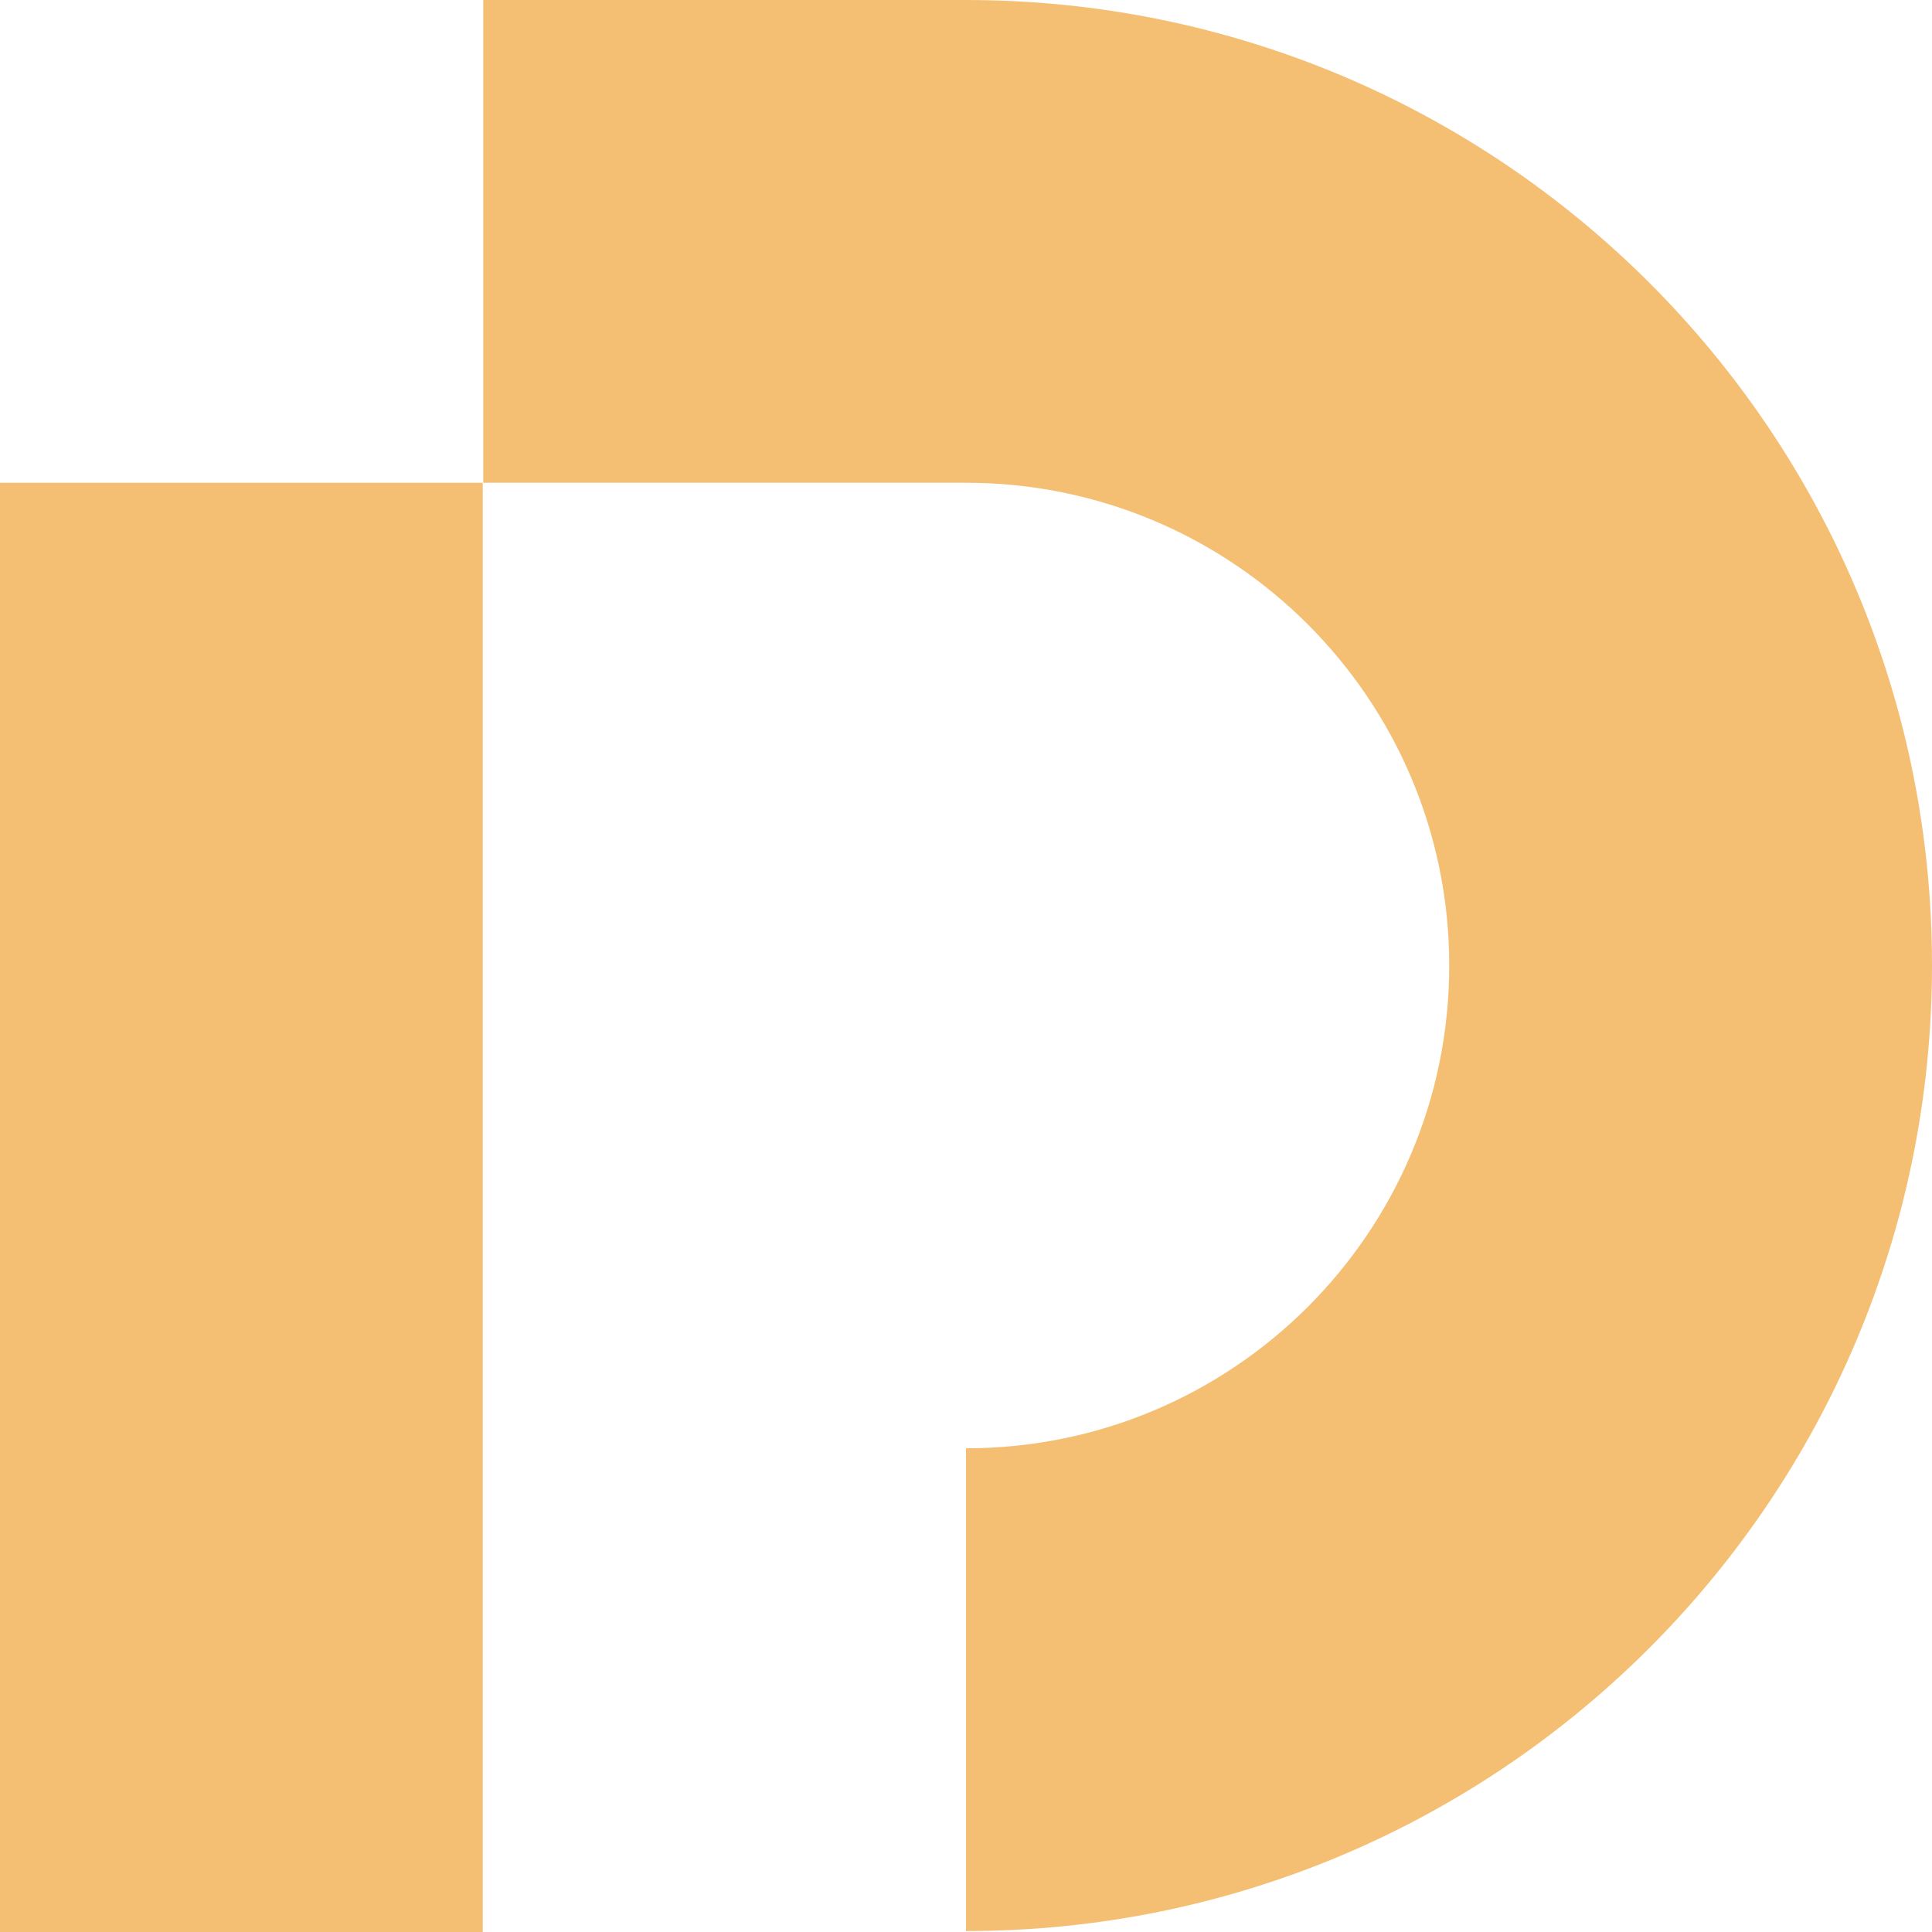 <svg xmlns="http://www.w3.org/2000/svg" id="uuid-39ae9887-8bc4-49d6-ba4d-6589834cce2e" data-name="Layer 1" viewBox="0 0 40.94 40.94"><defs><style>      .uuid-c30c2db1-c88d-4f85-a7f6-6eb44b6cefee {        fill: #f4bf73;      }    </style></defs><path class="uuid-c30c2db1-c88d-4f85-a7f6-6eb44b6cefee" d="M20.47,0h-10.23v10.23h10.23c5.65,0,10.24,4.58,10.24,10.23h0c0,5.65-4.58,10.23-10.24,10.23v10.23c11.31,0,20.47-9.16,20.47-20.47S31.77,0,20.47,0Z"></path><polygon class="uuid-c30c2db1-c88d-4f85-a7f6-6eb44b6cefee" points="10.23 30.03 10.23 20.47 10.23 10.23 0 10.23 0 40.94 10.23 40.94 10.23 30.7 10.23 30.03"></polygon></svg>